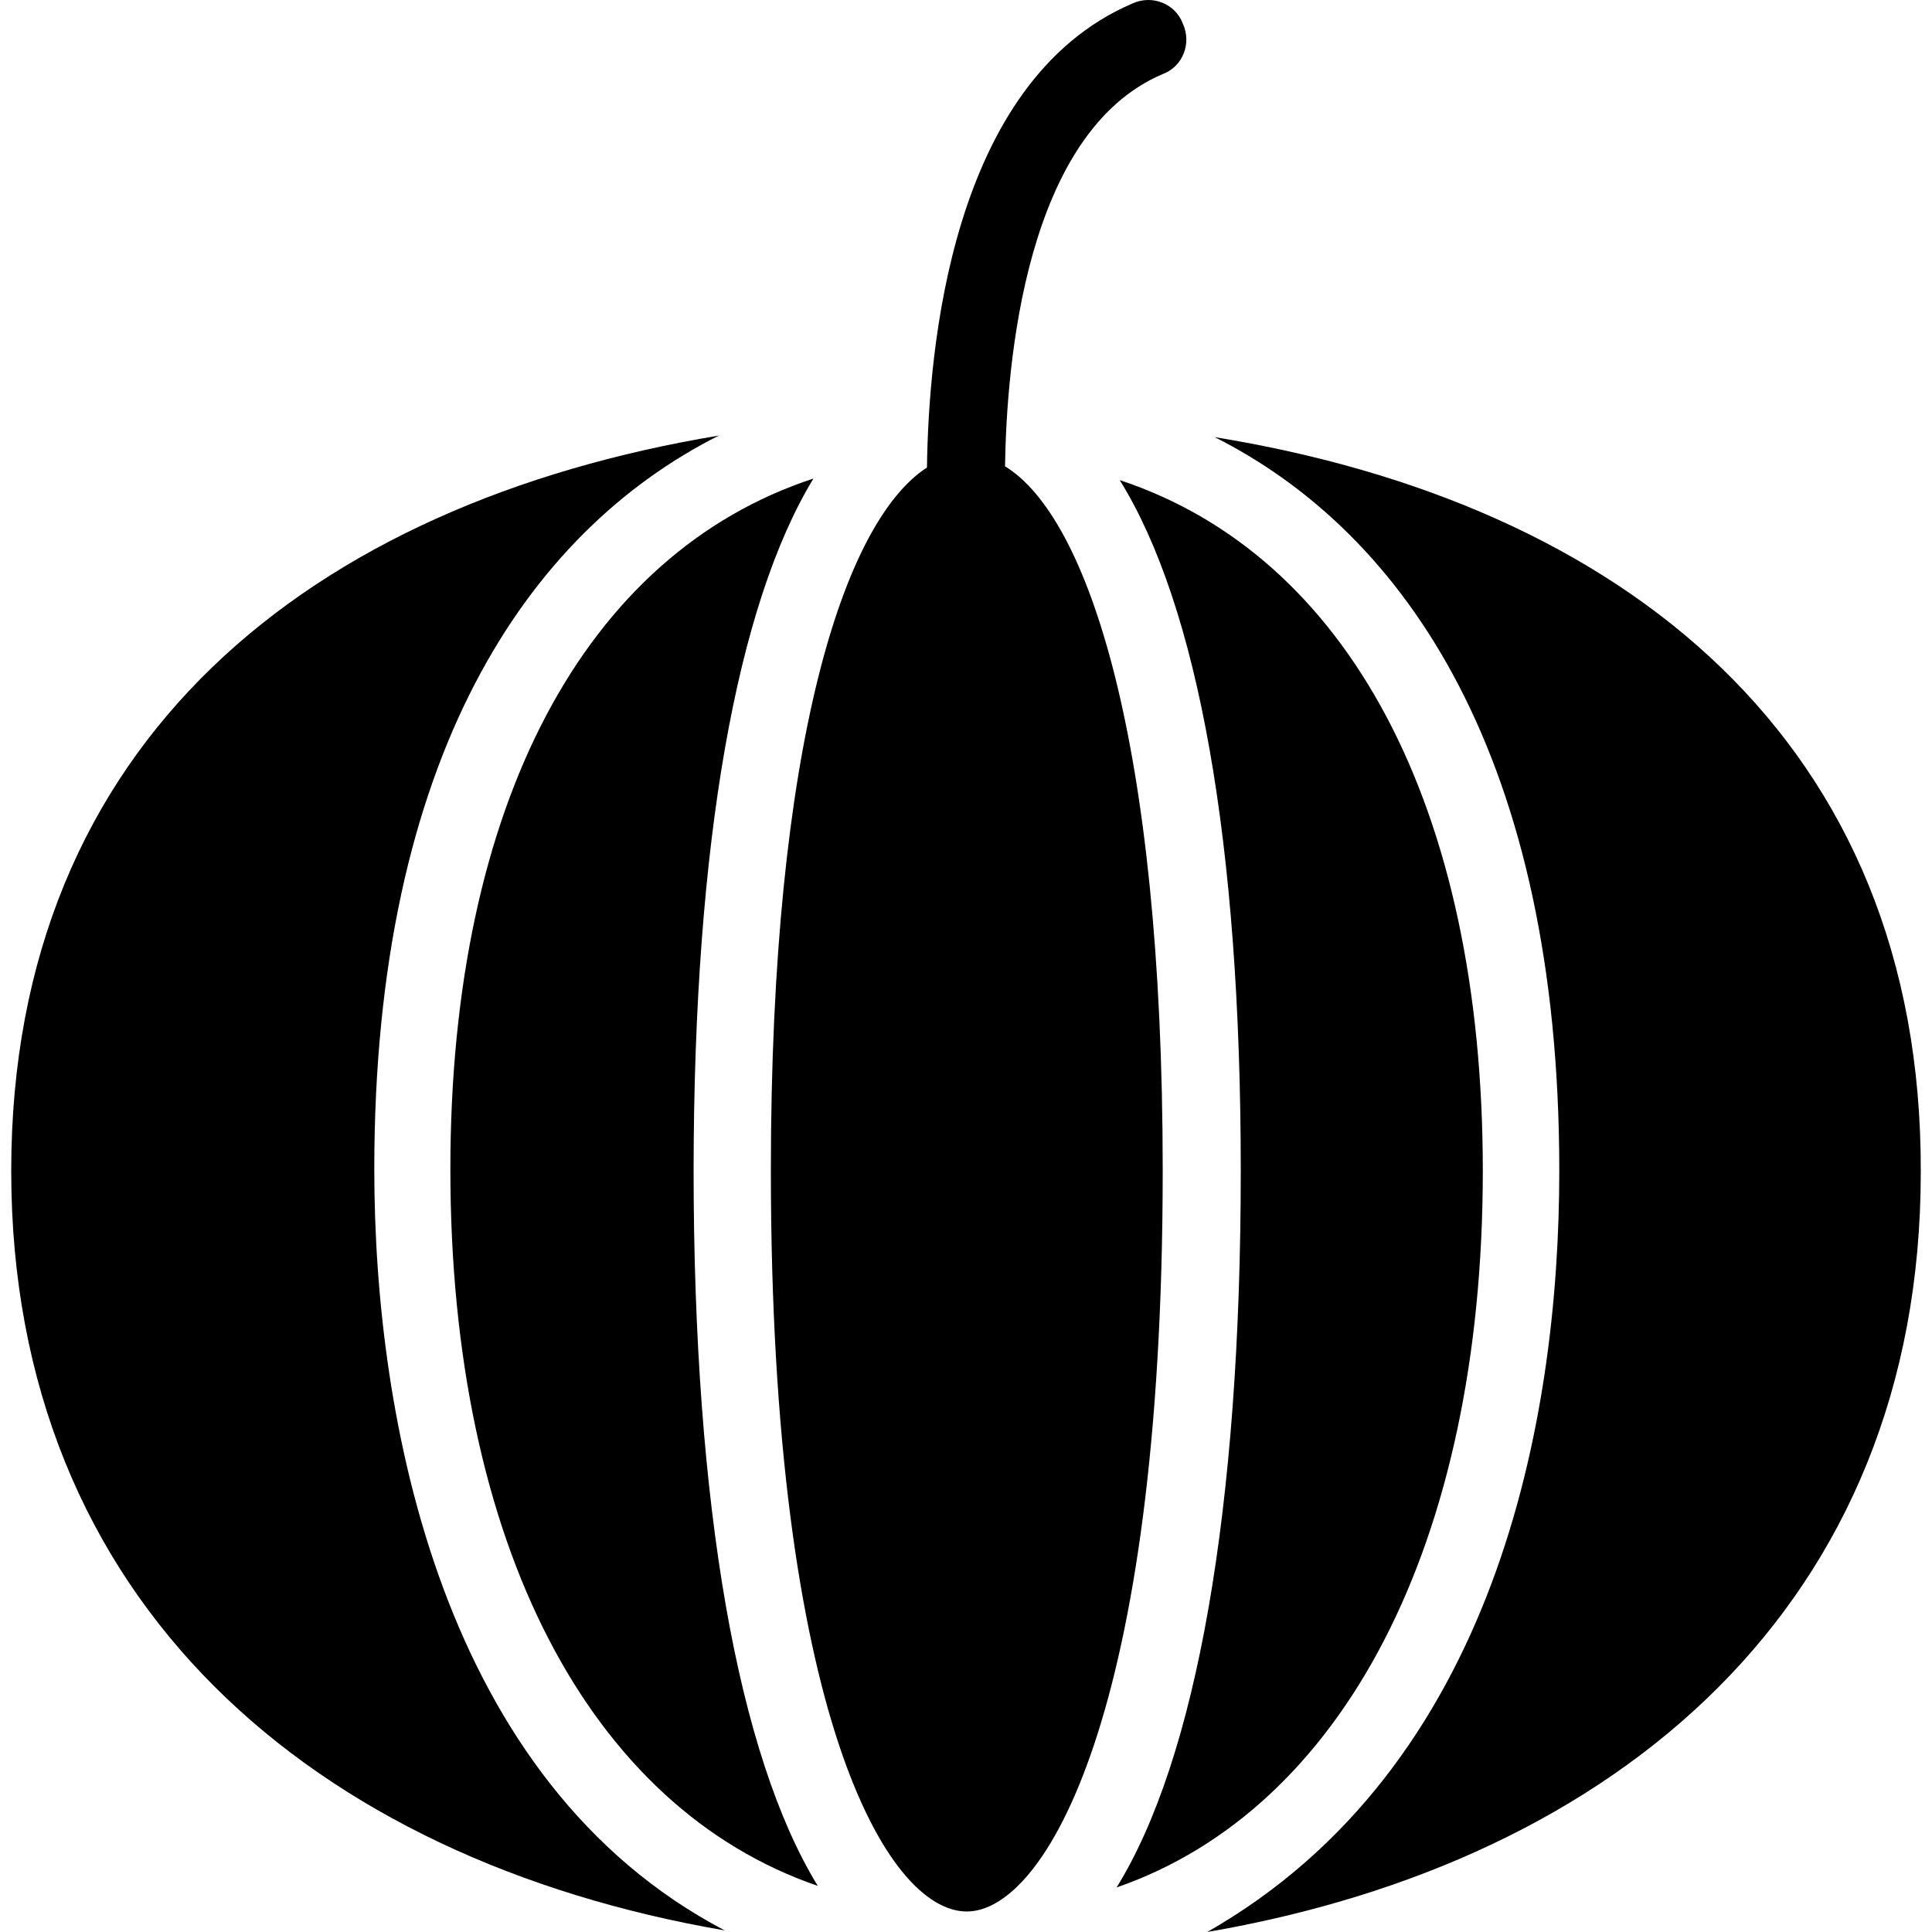 <?xml version="1.0" encoding="iso-8859-1"?>
<!-- Uploaded to: SVG Repo, www.svgrepo.com, Generator: SVG Repo Mixer Tools -->
<svg fill="#000000" height="800px" width="800px" version="1.1" id="Capa_1" xmlns="http://www.w3.org/2000/svg" xmlns:xlink="http://www.w3.org/1999/xlink" 
	 viewBox="0 0 490.093 490.093" xml:space="preserve">
<g>
	<g>
		<g>
			<path d="M254.946,118.293c0.4-26,5.1-84.7,40-99.5c5.1-1.9,7.4-7.8,5.1-12.8c-1.9-5.1-7.8-7.4-12.8-5.1
				c-46.2,19.8-51.7,88.2-52.1,117.7c-21,13.6-39.6,69.9-39.6,178.3c0,137.9,29.5,188,49.7,188c19.8,0,49.7-50.1,49.7-188
				C294.946,187.893,275.946,131.093,254.946,118.293z"/>
			<path d="M206.346,121.393c-57.9,19-92.1,82.7-92.1,175.2c0,95.2,35.4,162,93.2,181.8c-20.2-33-31.5-96-31.5-181.8
				C176.046,213.493,186.946,153.293,206.346,121.393z"/>
			<path d="M94.946,296.593c0-104.5,38.8-161.6,87.4-186.1c-103.4,17.2-179.5,77.4-179.5,186.5c0,109.6,76.9,174.8,181,192.7
				C112.046,452.093,94.946,360.293,94.946,296.593z"/>
			<path d="M376.146,296.993c0-92.8-34.6-156.2-92.1-175.2c19.8,31.9,30.7,91.7,30.7,175.2c0,85.9-11.3,149.2-31.5,181.8
				C340.446,458.993,376.146,391.793,376.146,296.993z"/>
			<path d="M308.146,110.893c48.6,24.5,87.4,81.6,87.4,186.1c0,63.7-16.2,151.4-89.3,193.1c104.1-17.9,181-83.1,181-192.7
				C487.646,187.893,411.546,127.693,308.146,110.893z"/>
		</g>
	</g>
</g>
</svg>